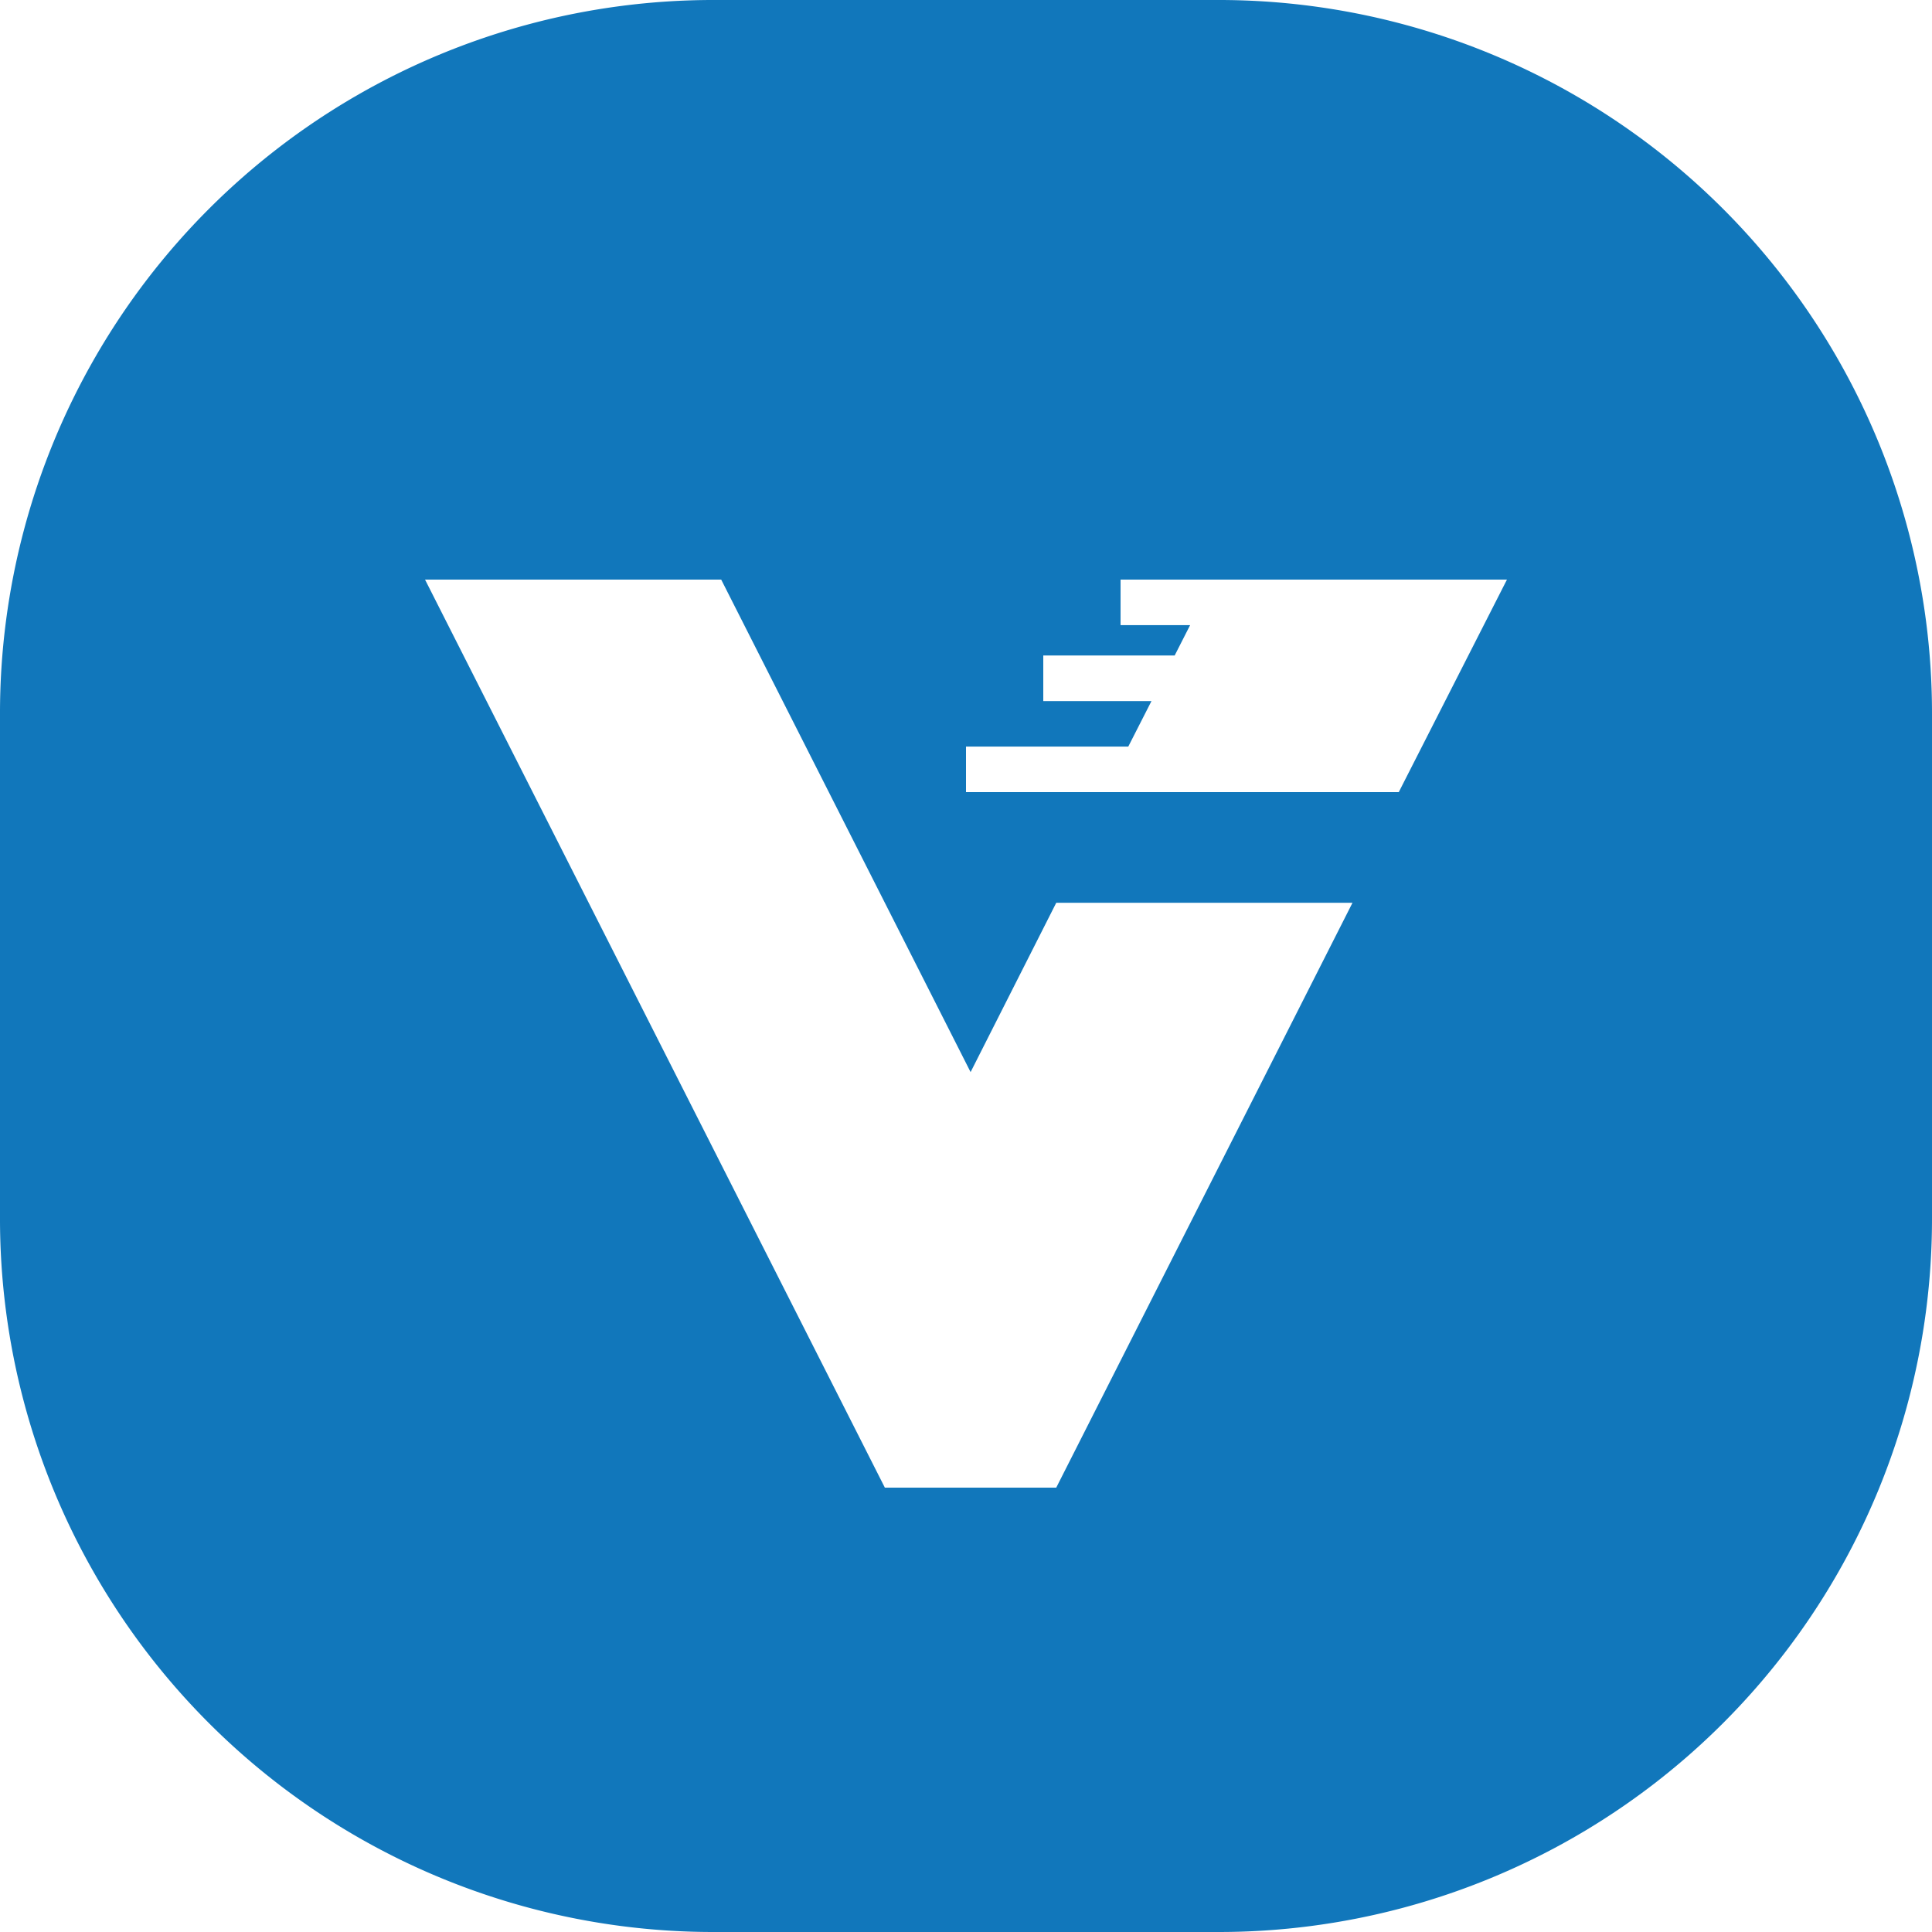 <svg role="img" width="32px" height="32px" viewBox="0 0 24 24" xmlns="http://www.w3.org/2000/svg"><title>Verdaccio</title><path fill="#17b7a" d="M17.376 9.84L18.72 7.2h-4.8v.566h.864l-.192.377H12.96v.566h1.344l-.288.565H12v.566h1.728zm-4.255 8.64l3.68-7.265h-3.68l-1.064 2.103L8.959 7.2H5.28l5.712 11.28zM8.88 0h6.24A8.86 8.86 0 0124 8.88v6.24A8.86 8.86 0 0115.12 24H8.88A8.86 8.86 0 010 15.12V8.88A8.86 8.86 0 018.88 0z"/></svg>